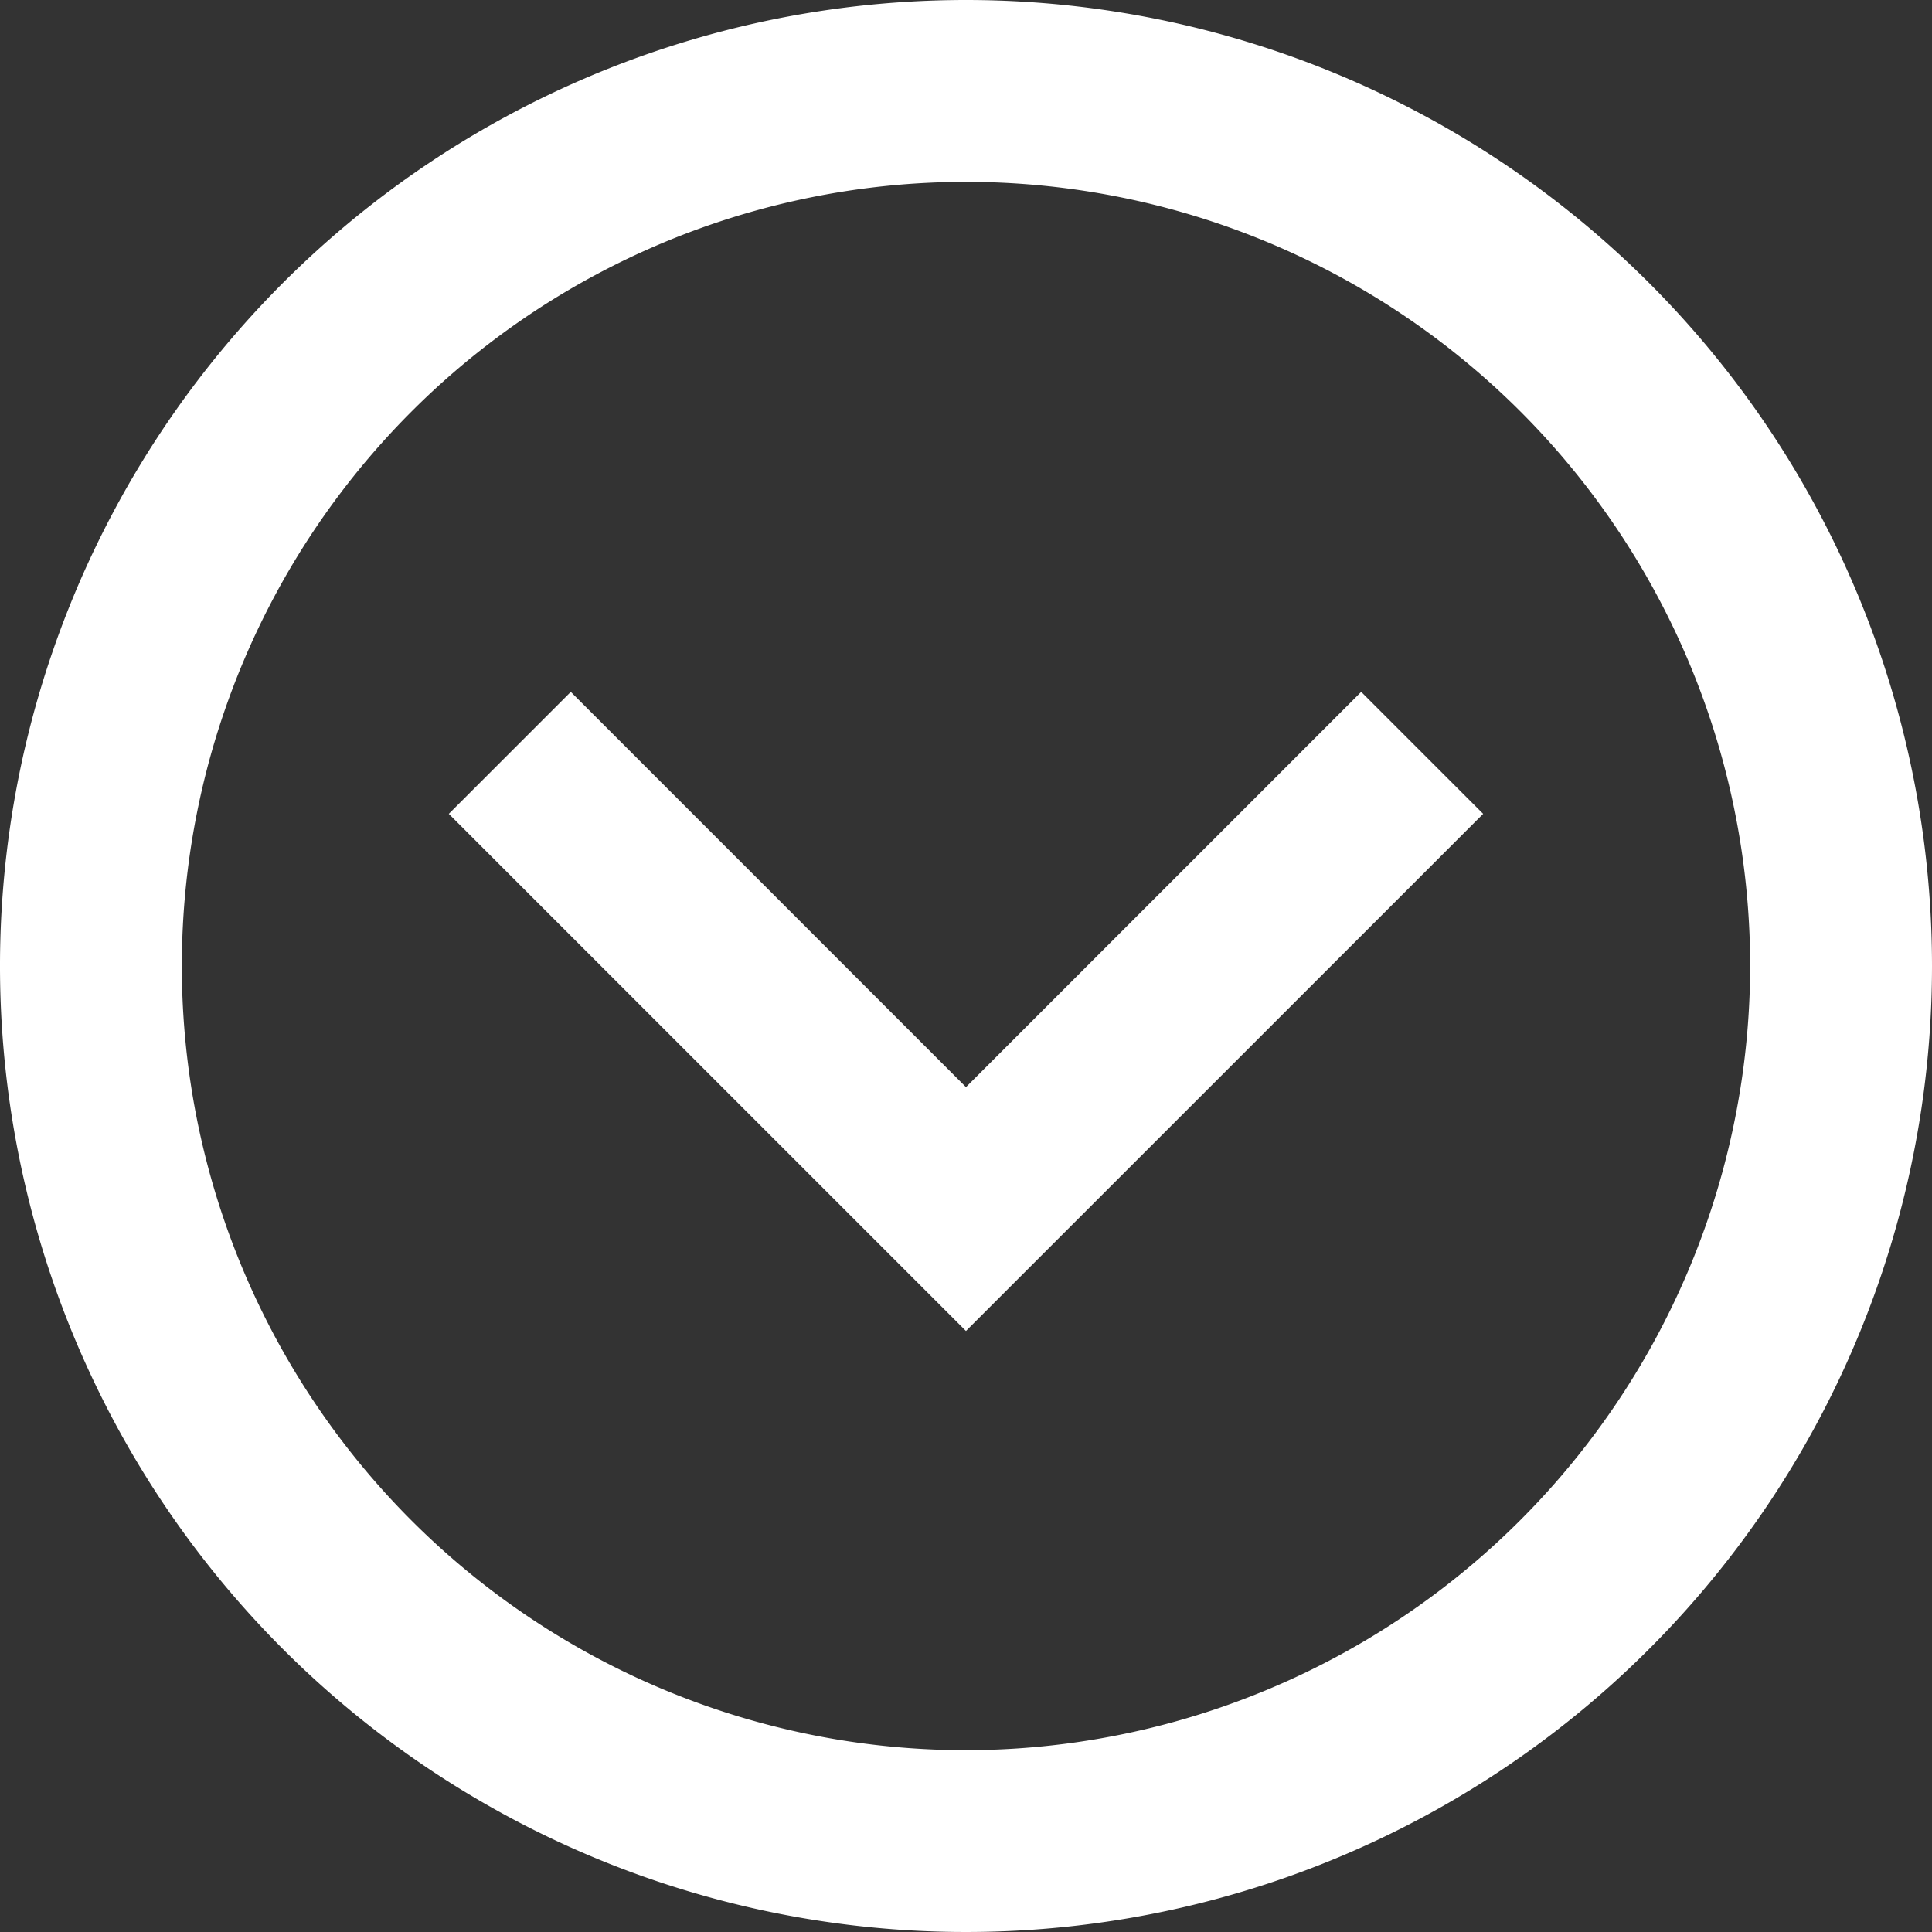 <svg xmlns="http://www.w3.org/2000/svg" width="58.02" height="58.02" viewBox="0 0 58.02 58.02"><rect x="0" y="0" width="58.02" height="58.02" fill="#333333" stroke="none"/><g id="Gruppe_15" data-name="Gruppe 15" transform="translate(2683.02 -977) rotate(90)"><path id="Ellipse_1" data-name="Ellipse 1" d="M29.01,5.461A23.549,23.549,0,1,0,52.56,29.01,23.576,23.576,0,0,0,29.01,5.461M29.01,0A29.01,29.01,0,1,1,0,29.01,29.01,29.01,0,0,1,29.01,0Z" transform="translate(977 2625)" fill="#fff"></path><g id="right-chevron" transform="translate(997.778 2638.479)"><g id="Gruppe_12" data-name="Gruppe 12" transform="translate(0)"><path id="Pfad_30" data-name="Pfad 30" d="M52.57,0,48.907,3.663,60.776,15.532,48.907,27.4l3.663,3.663L68.1,15.532Z" transform="translate(-48.907)" fill="#fff"></path></g></g></g></svg>